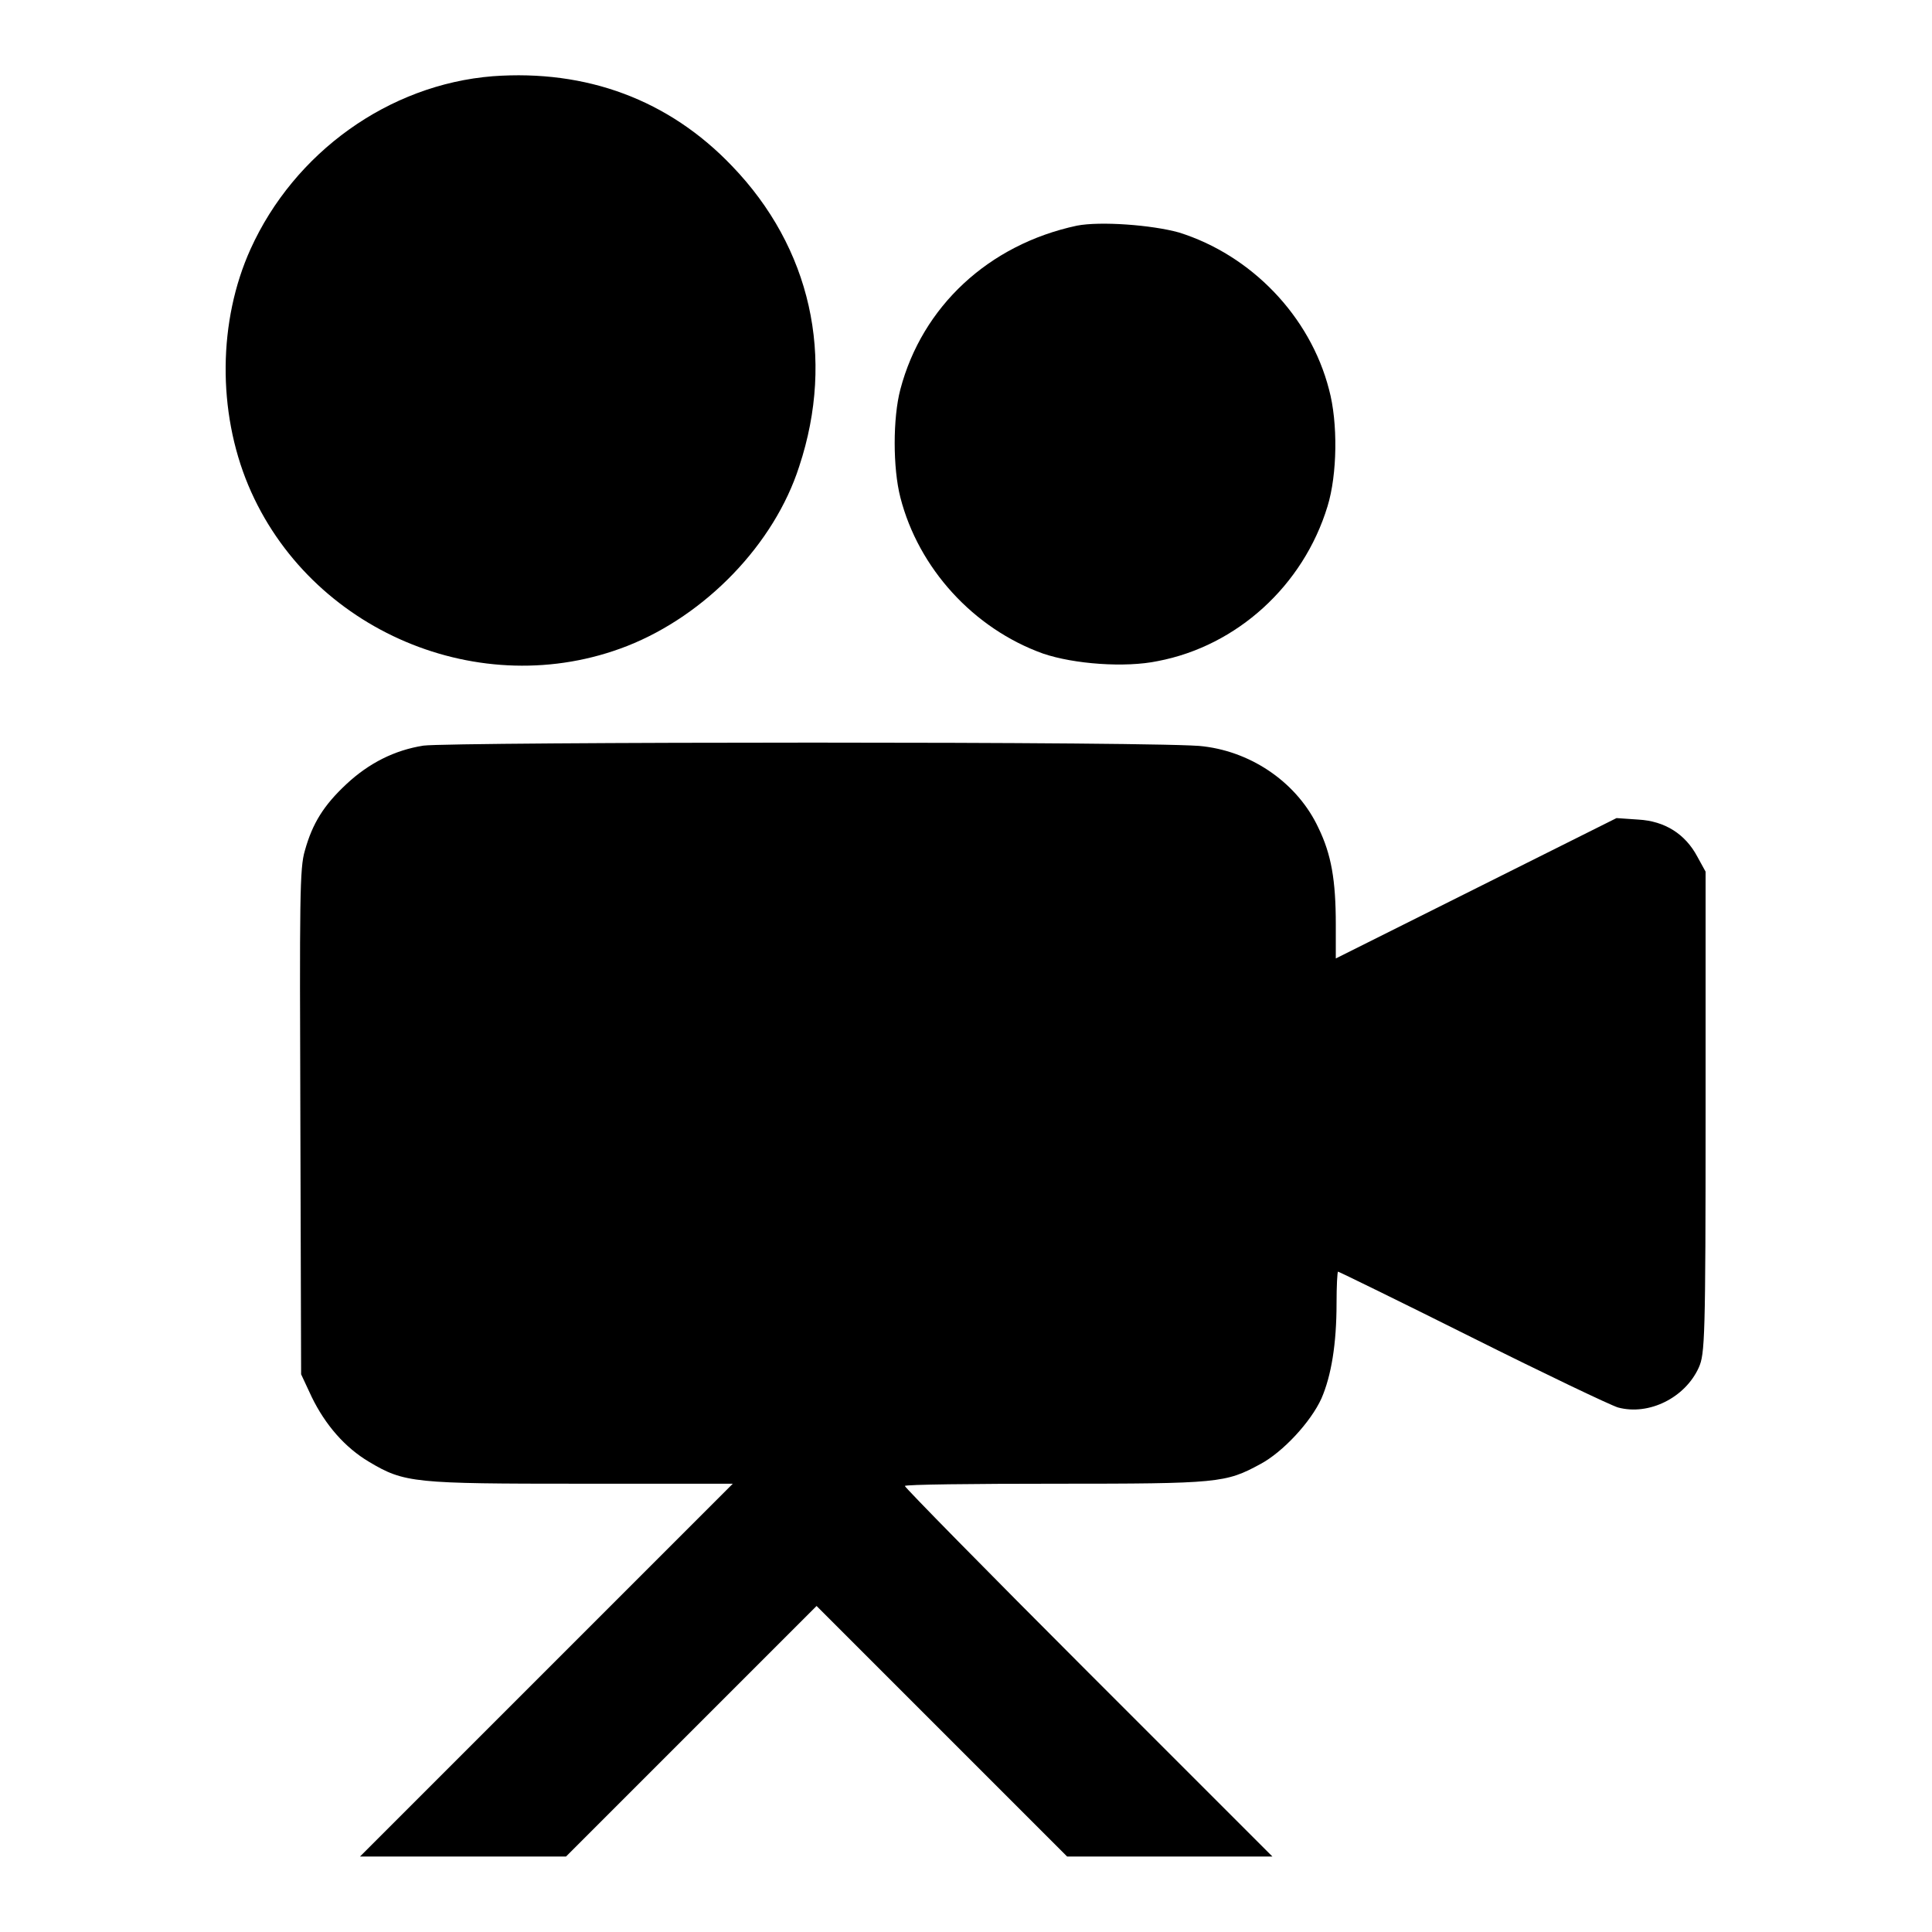 <?xml version="1.0" encoding="utf-8"?>
<!-- Svg Vector Icons : http://www.onlinewebfonts.com/icon -->
<!DOCTYPE svg PUBLIC "-//W3C//DTD SVG 1.1//EN" "http://www.w3.org/Graphics/SVG/1.1/DTD/svg11.dtd">
<svg version="1.1" xmlns="http://www.w3.org/2000/svg" xmlns:xlink="http://www.w3.org/1999/xlink" x="0px" y="0px" viewBox="0 0 256 256" enable-background="new 0 0 256 256" xml:space="preserve">
<g><g><g><path fill="#000000" d="M65.3,10.1C51.5,11.2,39,20.2,33.2,33c-4.3,9.5-4.4,21.5-0.3,31.3C41,83.6,63.7,93.2,83.1,85.6c10.4-4.1,19.5-13.5,22.8-23.8c4.8-14.5,1.5-29-8.9-39.8C88.6,13.2,77.7,9.2,65.3,10.1z"/><path fill="#000000" d="M142.7,29.9c-11.7,2.5-20.5,10.7-23.4,21.7c-1,3.8-1,10.4,0,14.3c2.4,9.4,9.7,17.4,18.9,20.7c4.1,1.4,10.9,1.9,15.2,1c10.5-2,19.3-10,22.5-20.5c1.3-4.2,1.4-11.1,0.2-15.5c-2.5-9.7-10.3-17.8-19.9-20.8C152.6,29.8,145.8,29.3,142.7,29.9z"/><path fill="#000000" d="M56.1,98.8c-3.8,0.6-7.2,2.3-10.2,5.1c-3,2.8-4.5,5.2-5.5,8.8c-0.7,2.3-0.7,6.3-0.6,36l0.1,33.4l1.4,3c1.8,3.7,4.4,6.7,7.6,8.6c4.7,2.8,5.9,2.9,28.1,2.9h20.1l-24.7,24.7L47.7,246h13.6H75l16.6-16.6l16.6-16.6l16.6,16.6l16.6,16.6h13.6h13.6l-24.4-24.4c-13.4-13.4-24.3-24.5-24.3-24.7c0-0.2,9-0.3,20-0.3c21.6,0,22.5-0.1,27.1-2.6c3-1.6,6.7-5.6,8.1-8.7c1.3-3,2-7.2,2-12.6c0-2.3,0.1-4.2,0.2-4.2c0.1,0,8.1,3.9,17.7,8.7c9.6,4.8,18.4,9,19.4,9.3c4.1,1.1,8.9-1.3,10.7-5.3c0.8-1.8,0.9-3.7,0.9-33.8v-31.9l-1.1-2c-1.6-3-4.3-4.7-7.8-4.9l-2.9-0.2l-18.6,9.3l-18.6,9.3v-4.5c0-5.9-0.6-9.3-2.3-12.8c-2.7-5.8-8.6-10-15.2-10.8C155.8,98.2,59.7,98.3,56.1,98.8z"/></g></g></g>
</svg>